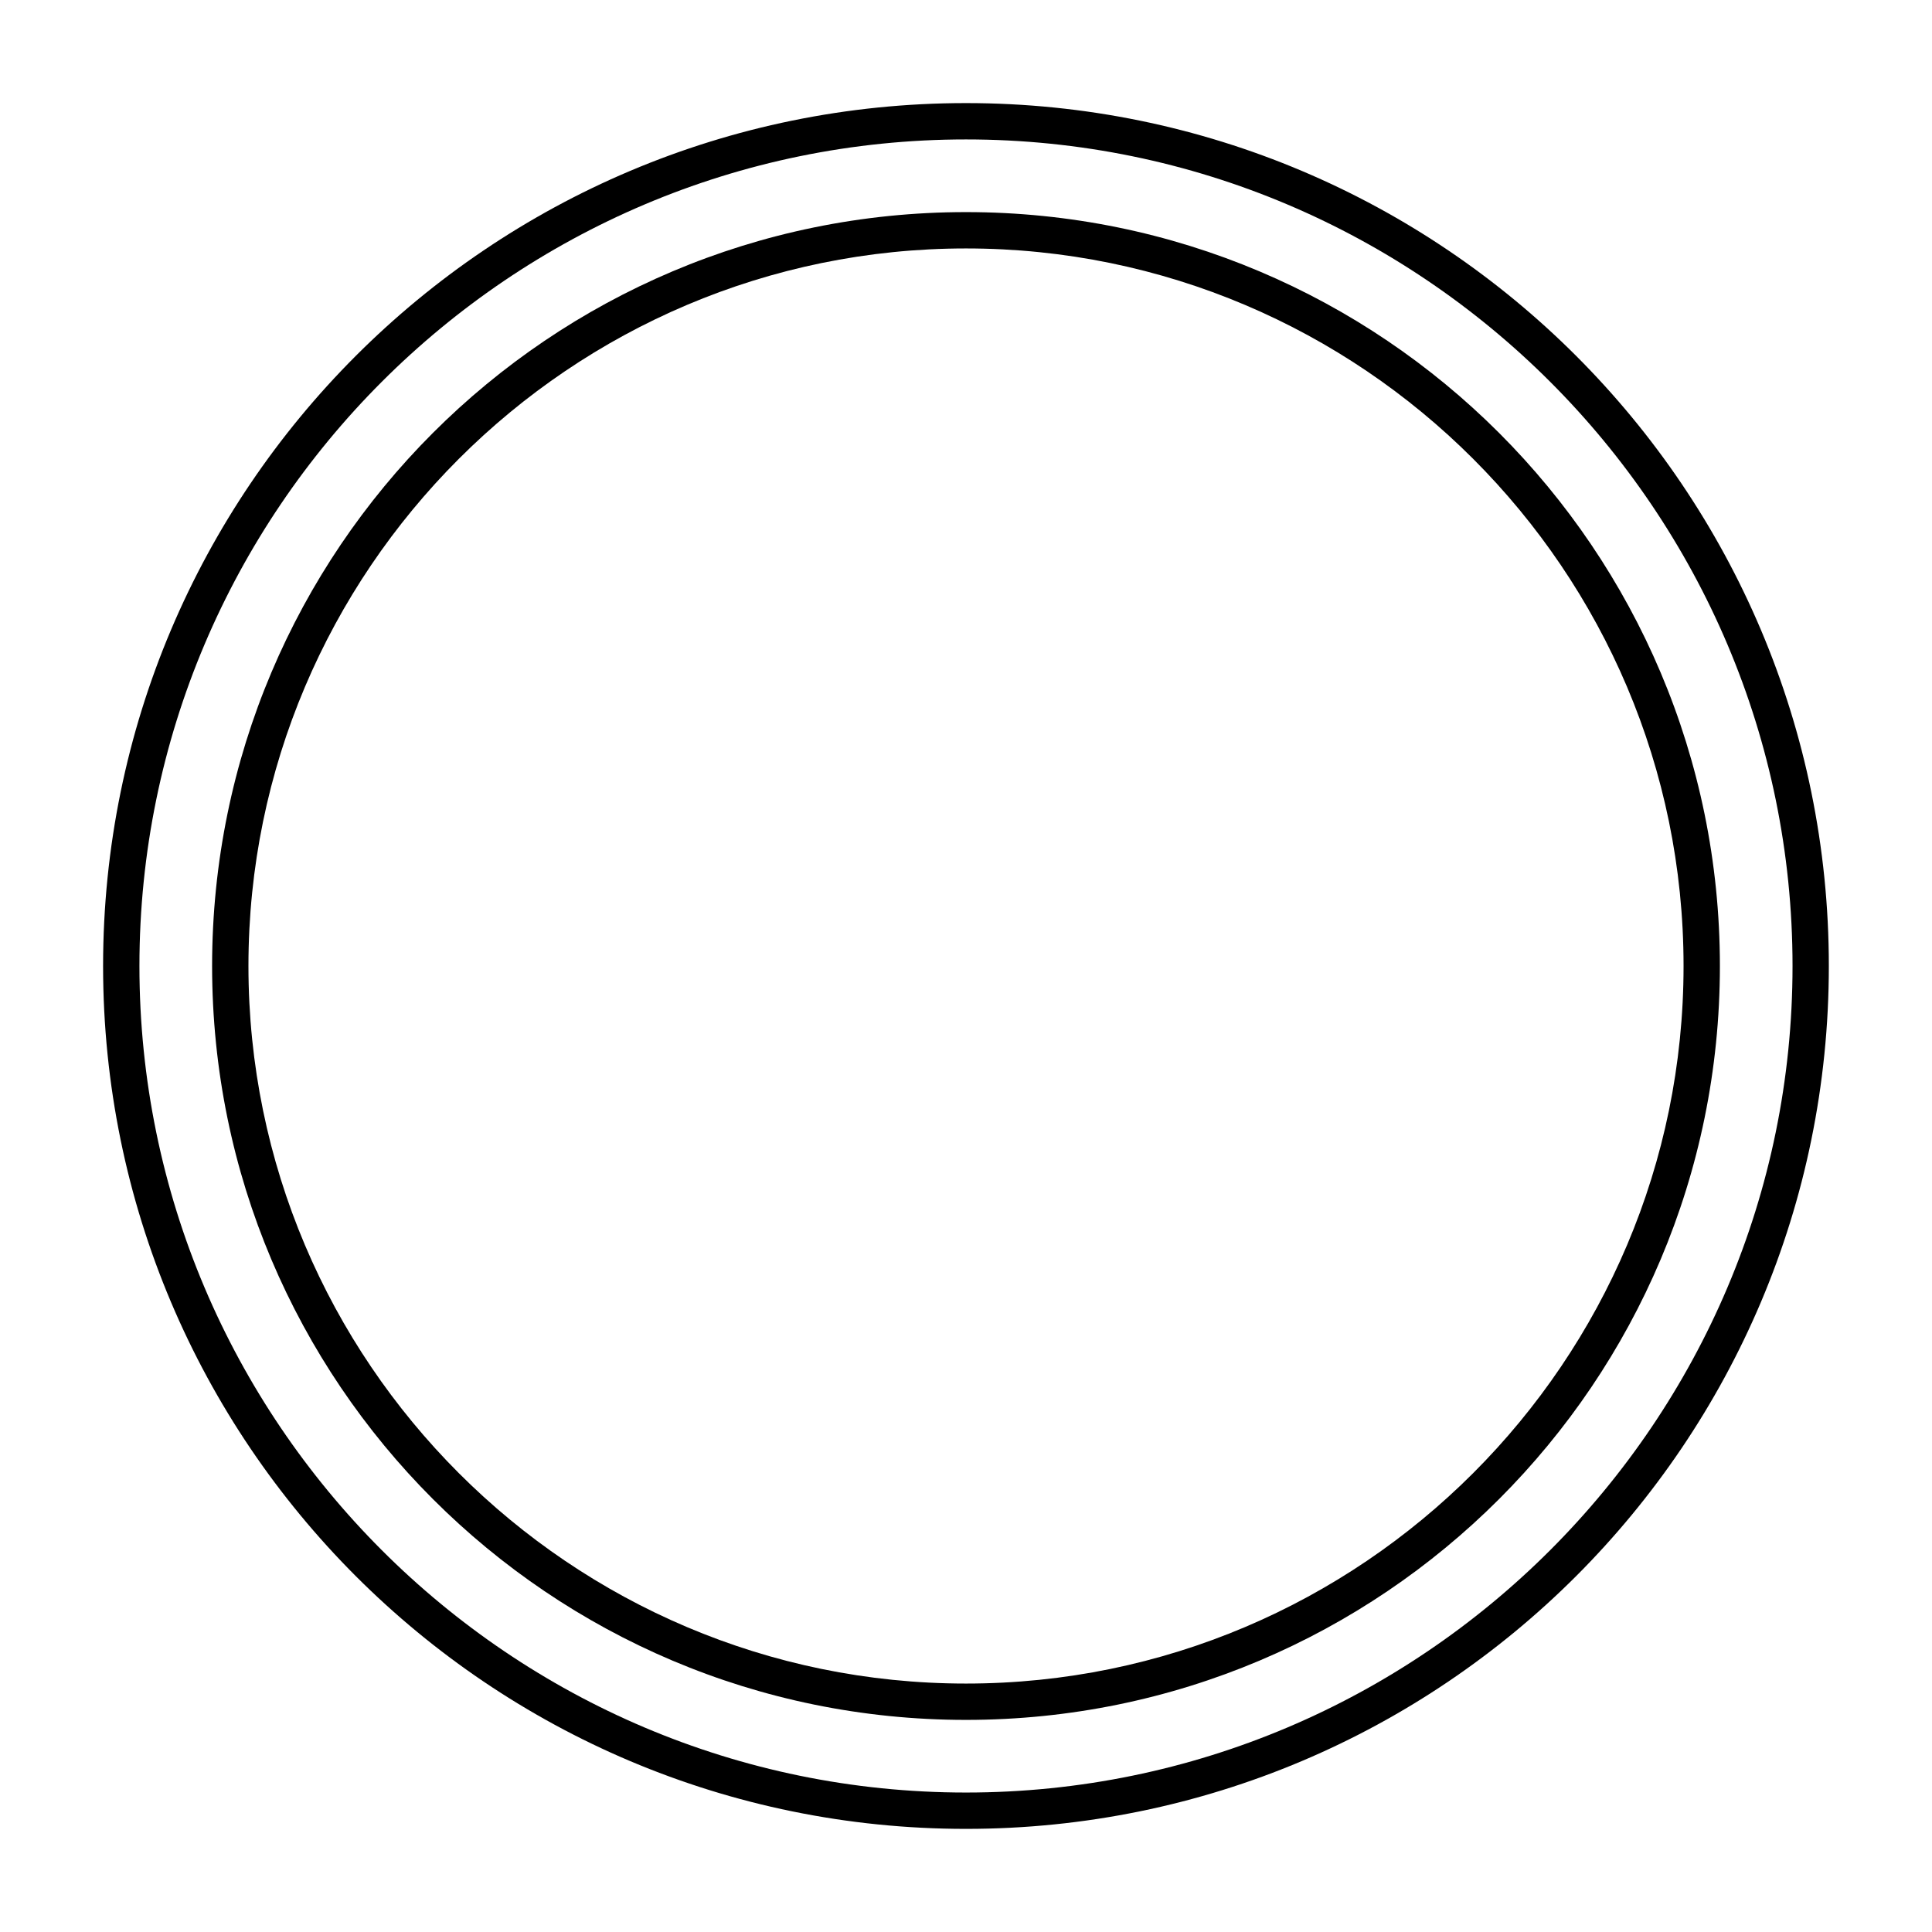 <?xml version="1.0" encoding="UTF-8"?>
<!-- Uploaded to: ICON Repo, www.svgrepo.com, Generator: ICON Repo Mixer Tools -->
<svg fill="#000000" width="800px" height="800px" version="1.1" viewBox="144 144 512 512" xmlns="http://www.w3.org/2000/svg">
 <g>
  <path d="m400 171.32c-126.29 0-228.68 102.38-228.68 228.68s102.38 228.67 228.67 228.67c126.29 0 228.67-102.38 228.67-228.67 0.004-126.29-102.38-228.68-228.67-228.68zm0 447.72c-120.79 0-219.05-98.262-219.05-219.04 0-120.79 98.262-219.05 219.05-219.05 120.78 0 219.04 98.262 219.04 219.05 0 120.78-98.262 219.04-219.04 219.04z"/>
  <path d="m400 200.21c-110.34 0-199.79 89.449-199.79 199.79s89.449 199.79 199.79 199.79 199.79-89.449 199.79-199.79c-0.004-110.34-89.449-199.79-199.79-199.79zm0 389.95c-104.86 0-190.16-85.305-190.16-190.16s85.305-190.16 190.16-190.16c104.85 0 190.16 85.305 190.16 190.16 0 104.85-85.309 190.16-190.16 190.16z"/>
 </g>
</svg>